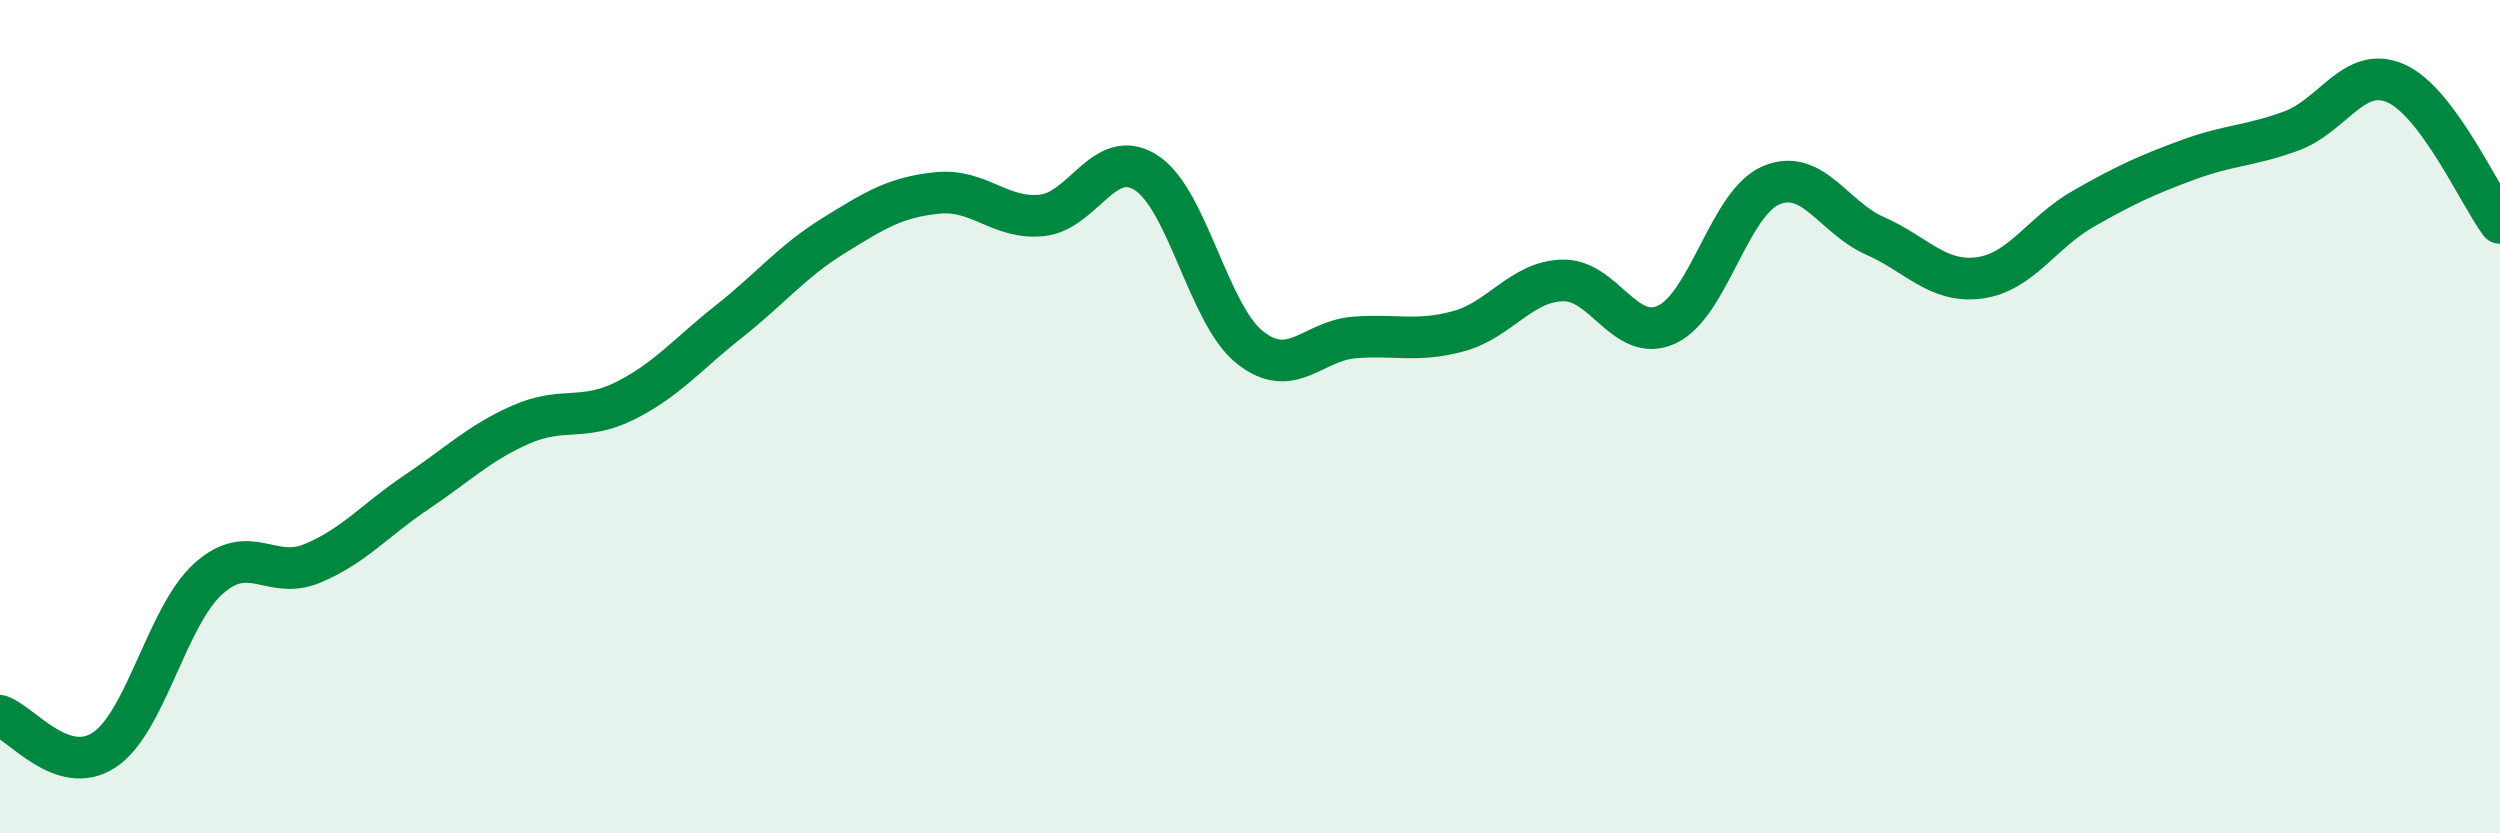 
    <svg width="60" height="20" viewBox="0 0 60 20" xmlns="http://www.w3.org/2000/svg">
      <path
        d="M 0,17.18 C 0.5,17.34 1.5,18.66 2.5,18 C 3.5,17.34 4,14.79 5,13.89 C 6,12.99 6.5,13.94 7.5,13.52 C 8.5,13.1 9,12.48 10,11.81 C 11,11.14 11.5,10.63 12.5,10.19 C 13.5,9.75 14,10.12 15,9.62 C 16,9.12 16.5,8.5 17.5,7.71 C 18.5,6.92 19,6.28 20,5.66 C 21,5.04 21.5,4.73 22.5,4.63 C 23.5,4.53 24,5.27 25,5.17 C 26,5.07 26.5,3.51 27.5,4.14 C 28.5,4.77 29,7.55 30,8.34 C 31,9.13 31.5,8.18 32.5,8.1 C 33.5,8.02 34,8.22 35,7.95 C 36,7.68 36.5,6.76 37.5,6.73 C 38.5,6.7 39,8.25 40,7.79 C 41,7.33 41.5,4.88 42.5,4.45 C 43.5,4.02 44,5.22 45,5.66 C 46,6.1 46.5,6.8 47.5,6.67 C 48.5,6.54 49,5.58 50,5.01 C 51,4.44 51.5,4.21 52.5,3.84 C 53.5,3.47 54,3.51 55,3.14 C 56,2.77 56.5,1.56 57.5,2 C 58.5,2.44 59.5,4.68 60,5.35L60 20L0 20Z"
        fill="#008740"
        opacity="0.1"
        stroke-linecap="round"
        stroke-linejoin="round"
      />
      <path
        d="M 0,17.18 C 0.5,17.34 1.5,18.66 2.5,18 C 3.5,17.34 4,14.79 5,13.89 C 6,12.99 6.5,13.94 7.5,13.52 C 8.5,13.1 9,12.48 10,11.81 C 11,11.14 11.5,10.63 12.5,10.19 C 13.5,9.75 14,10.12 15,9.62 C 16,9.12 16.5,8.5 17.5,7.71 C 18.5,6.92 19,6.28 20,5.66 C 21,5.04 21.5,4.73 22.5,4.63 C 23.5,4.53 24,5.27 25,5.17 C 26,5.07 26.5,3.51 27.5,4.14 C 28.5,4.77 29,7.55 30,8.34 C 31,9.13 31.5,8.18 32.5,8.1 C 33.5,8.02 34,8.22 35,7.95 C 36,7.68 36.5,6.76 37.5,6.73 C 38.5,6.7 39,8.25 40,7.79 C 41,7.33 41.5,4.88 42.5,4.45 C 43.5,4.02 44,5.22 45,5.66 C 46,6.1 46.5,6.8 47.5,6.67 C 48.5,6.54 49,5.58 50,5.01 C 51,4.44 51.5,4.21 52.5,3.84 C 53.5,3.47 54,3.51 55,3.14 C 56,2.77 56.5,1.56 57.5,2 C 58.5,2.44 59.5,4.68 60,5.35"
        stroke="#008740"
        stroke-width="1"
        fill="none"
        stroke-linecap="round"
        stroke-linejoin="round"
      />
    </svg>
  